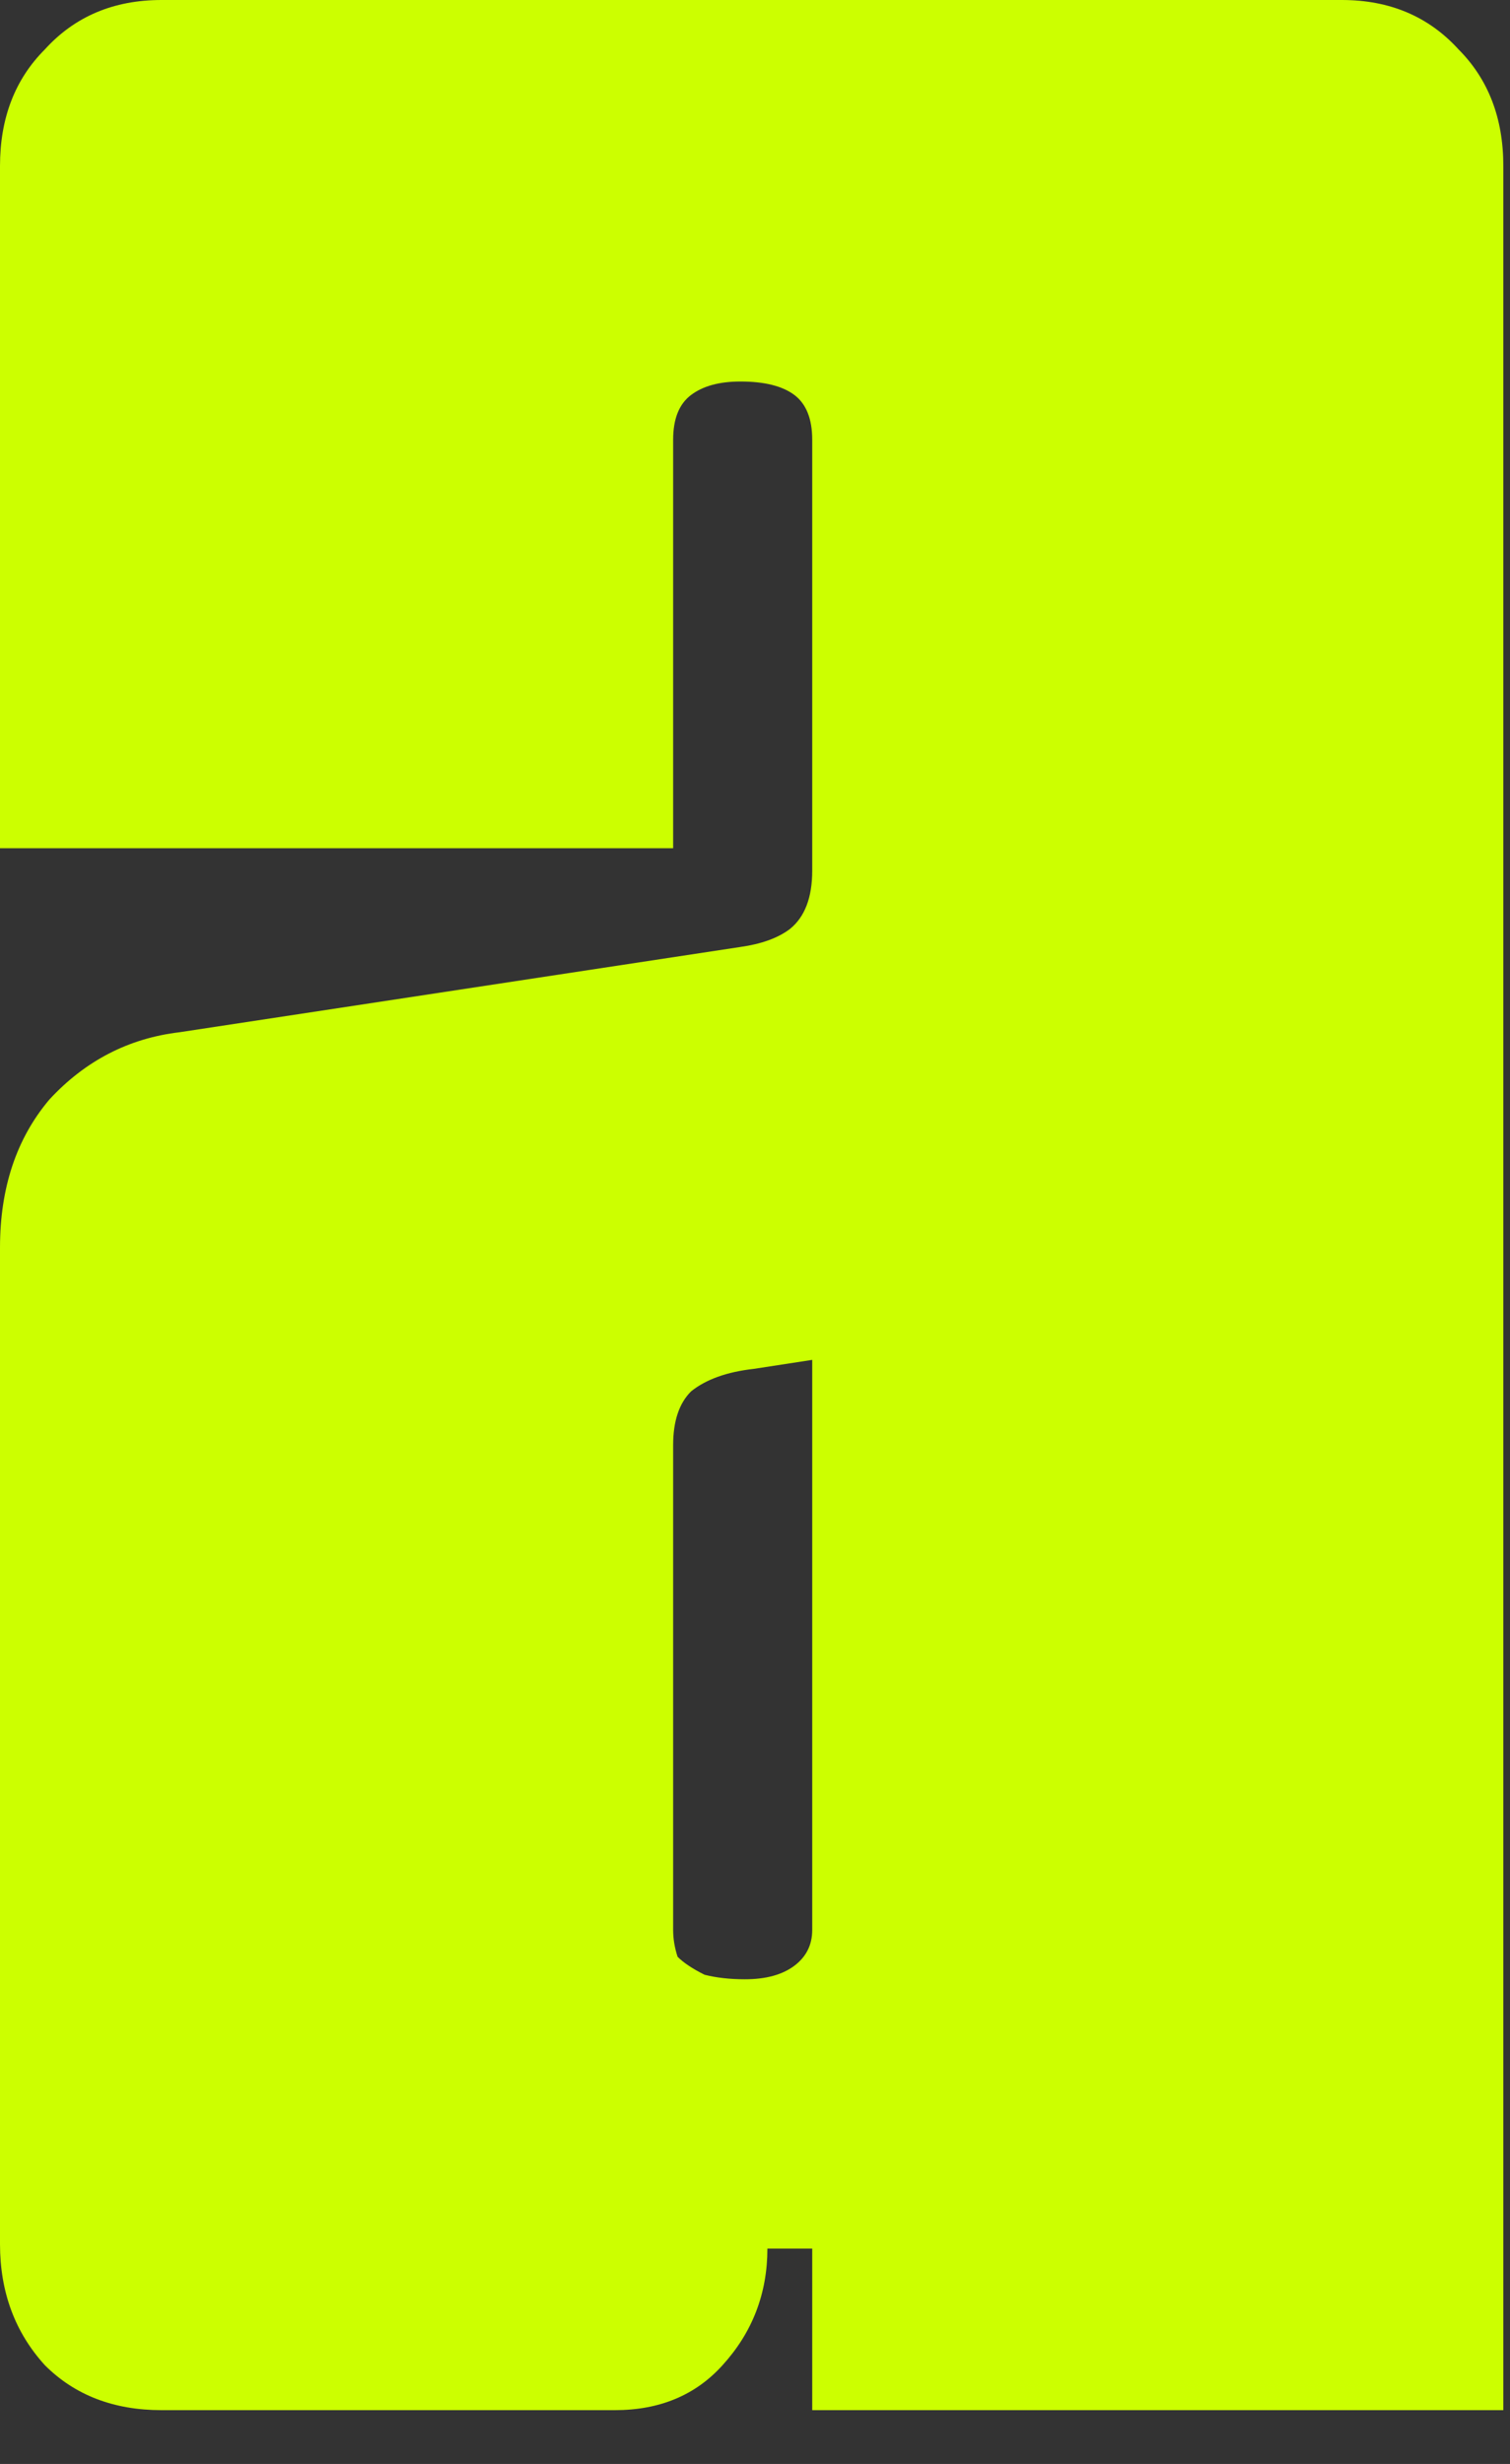 <?xml version="1.0" encoding="utf-8"?>
<svg xmlns="http://www.w3.org/2000/svg" fill="none" height="100%" overflow="visible" preserveAspectRatio="none" style="display: block;" viewBox="0 0 19 31" width="100%">
<rect x="0" y="0" width="19" height="31" fill="#333333" stroke="none"/>
<path d="M2.033 30.323C1.43 30.323 0.941 30.134 0.565 29.758C0.188 29.344 0 28.835 0 28.233V15.698C0 14.945 0.207 14.324 0.621 13.834C1.073 13.345 1.619 13.063 2.259 12.987L9.317 11.914C9.58 11.877 9.788 11.802 9.938 11.689C10.126 11.538 10.22 11.293 10.22 10.954V5.534C10.22 5.27 10.145 5.082 9.995 4.969C9.844 4.856 9.618 4.8 9.317 4.8C9.053 4.8 8.846 4.856 8.696 4.969C8.545 5.082 8.47 5.27 8.47 5.534V10.672H0V2.089C0 1.487 0.188 0.998 0.565 0.621C0.941 0.207 1.43 0 2.033 0H16.884C17.486 0 17.975 0.207 18.352 0.621C18.728 0.998 18.916 1.487 18.916 2.089V30.323H10.22V28.29H9.656C9.656 28.854 9.468 29.344 9.091 29.758C8.752 30.134 8.301 30.323 7.736 30.323H2.033ZM9.373 24.902C9.637 24.902 9.844 24.845 9.995 24.732C10.145 24.619 10.22 24.469 10.22 24.281V17.109L9.486 17.222C9.148 17.26 8.884 17.354 8.696 17.505C8.545 17.655 8.47 17.881 8.47 18.182V24.281C8.47 24.393 8.489 24.506 8.526 24.619C8.602 24.695 8.715 24.77 8.865 24.845C9.016 24.883 9.185 24.902 9.373 24.902Z" fill="#CCFF00" id="Vector"/>
</svg>